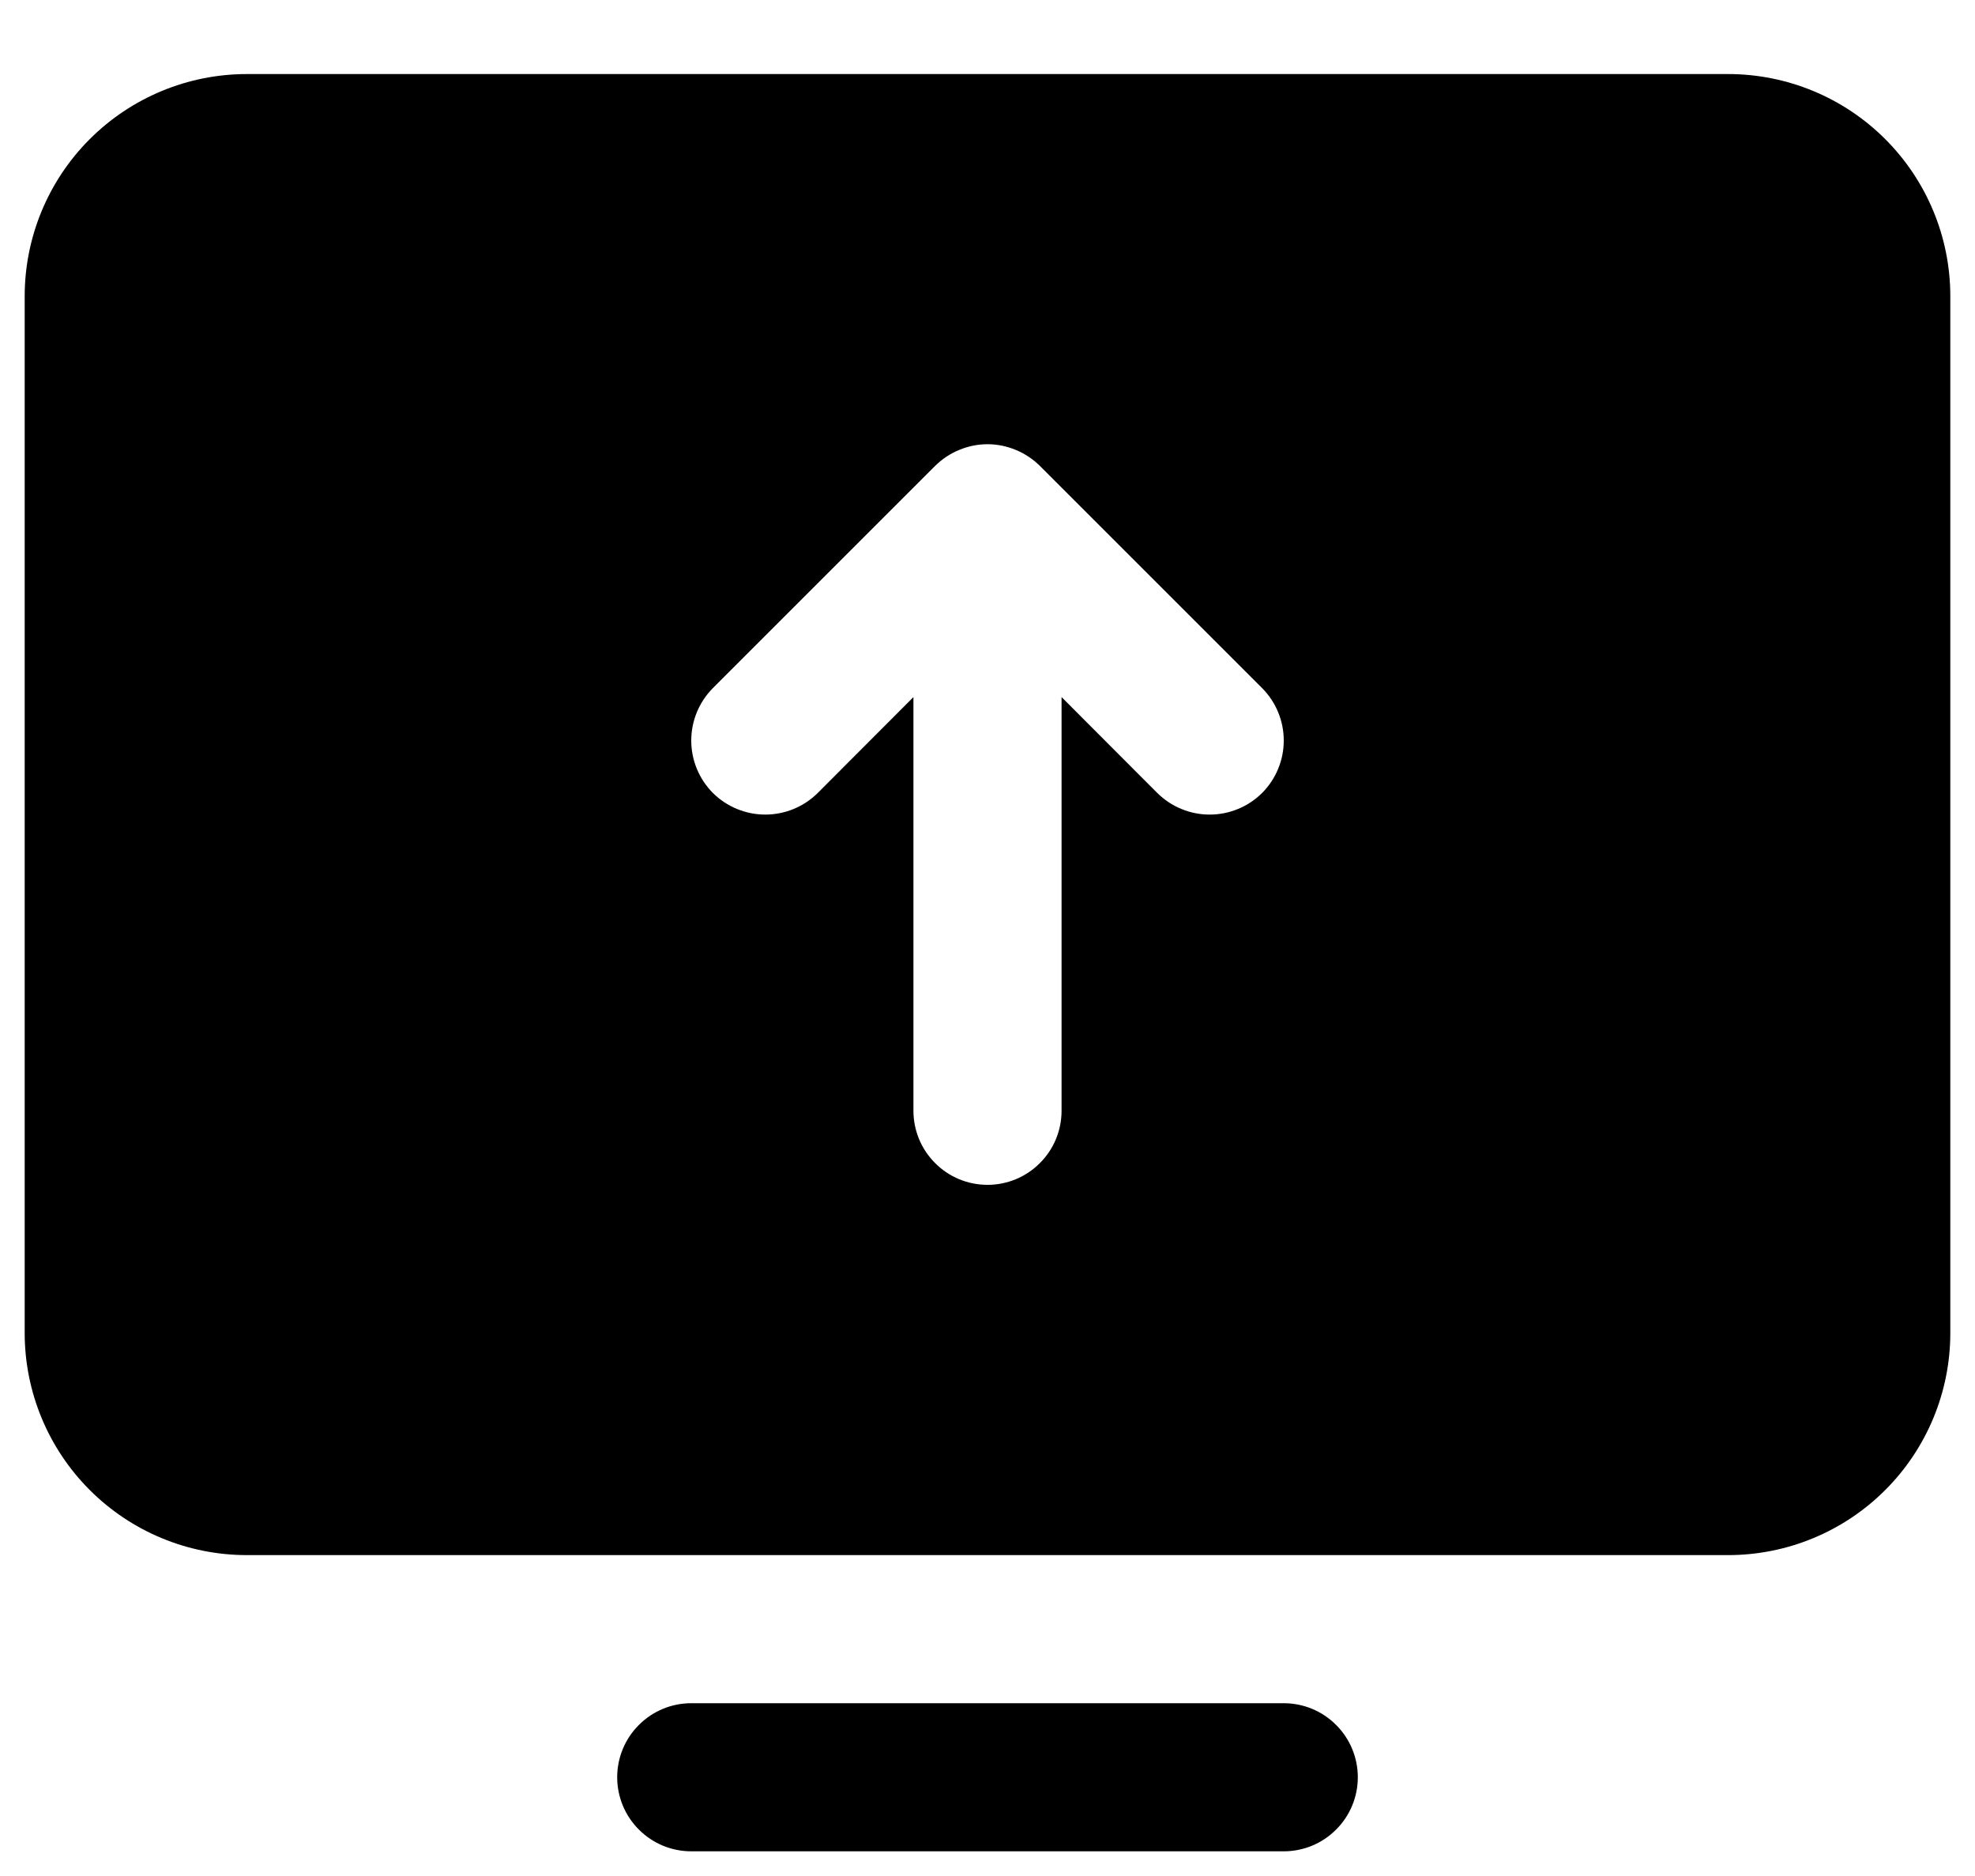 <svg width="20" height="19" viewBox="0 0 20 19" fill="none" xmlns="http://www.w3.org/2000/svg">
<path d="M13.75 18C13.75 18.199 13.671 18.39 13.53 18.53C13.39 18.671 13.199 18.75 13 18.75H7C6.801 18.75 6.61 18.671 6.47 18.53C6.329 18.39 6.25 18.199 6.25 18C6.25 17.801 6.329 17.61 6.47 17.47C6.61 17.329 6.801 17.25 7 17.25H13C13.199 17.25 13.39 17.329 13.53 17.47C13.671 17.61 13.75 17.801 13.75 18ZM19.75 3V13.5C19.75 14.097 19.513 14.669 19.091 15.091C18.669 15.513 18.097 15.75 17.5 15.75H2.5C1.903 15.75 1.331 15.513 0.909 15.091C0.487 14.669 0.25 14.097 0.25 13.5V3C0.25 2.403 0.487 1.831 0.909 1.409C1.331 0.987 1.903 0.75 2.5 0.75H17.5C18.097 0.75 18.669 0.987 19.091 1.409C19.513 1.831 19.75 2.403 19.75 3ZM12.781 6.969L10.531 4.719C10.461 4.65 10.378 4.594 10.287 4.557C10.196 4.519 10.099 4.499 10 4.499C9.901 4.499 9.804 4.519 9.713 4.557C9.622 4.594 9.539 4.65 9.469 4.719L7.219 6.969C7.079 7.11 7 7.301 7 7.5C7 7.699 7.079 7.89 7.219 8.031C7.36 8.171 7.551 8.25 7.75 8.25C7.949 8.25 8.14 8.171 8.281 8.031L9.25 7.06V11.25C9.25 11.449 9.329 11.64 9.47 11.78C9.61 11.921 9.801 12 10 12C10.199 12 10.39 11.921 10.53 11.78C10.671 11.64 10.75 11.449 10.75 11.25V7.06L11.719 8.031C11.789 8.1 11.872 8.156 11.963 8.193C12.054 8.231 12.152 8.25 12.25 8.25C12.348 8.25 12.446 8.231 12.537 8.193C12.628 8.156 12.711 8.1 12.781 8.031C12.85 7.961 12.906 7.878 12.943 7.787C12.981 7.696 13 7.599 13 7.5C13 7.401 12.981 7.304 12.943 7.213C12.906 7.122 12.85 7.039 12.781 6.969Z" fill="black"/>
</svg>
